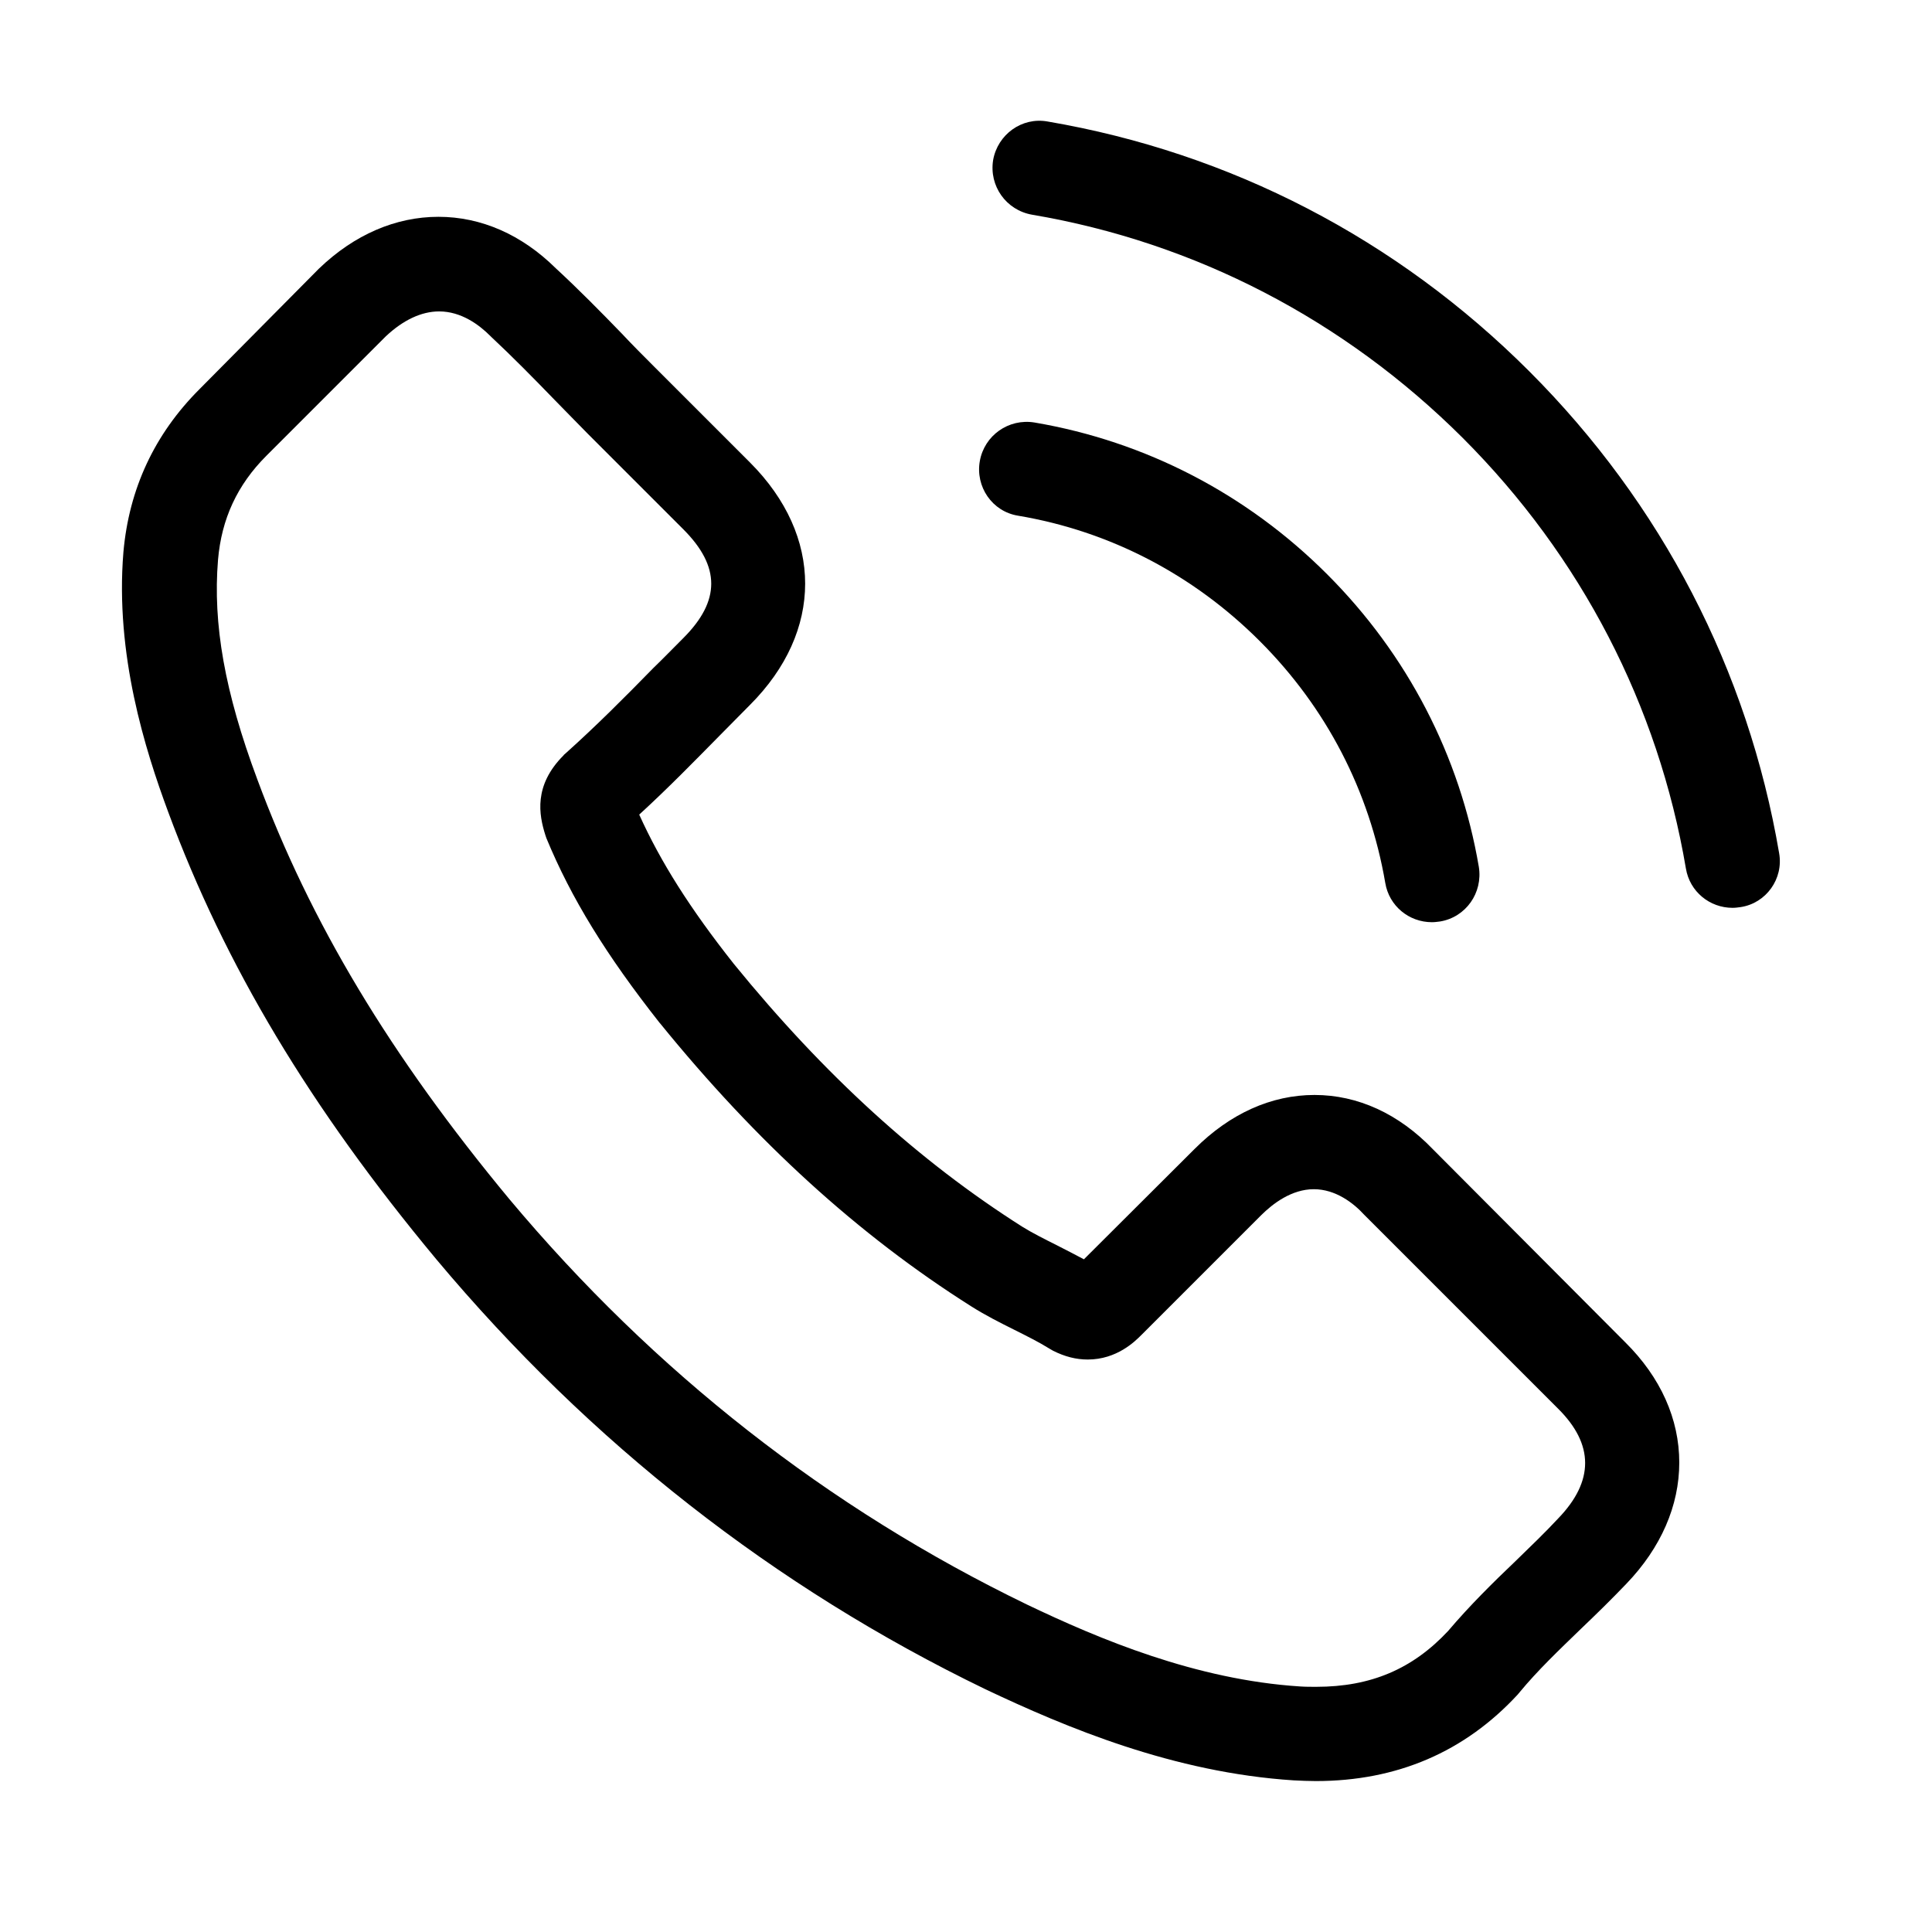 <svg width="64" height="64" viewBox="0 0 64 64" fill="none" xmlns="http://www.w3.org/2000/svg">
<path d="M47.467 38.071C46.341 36.898 44.983 36.272 43.544 36.272C42.116 36.272 40.746 36.887 39.574 38.059L35.906 41.716C35.604 41.553 35.302 41.402 35.012 41.252C34.594 41.042 34.199 40.845 33.863 40.636C30.427 38.454 27.304 35.61 24.309 31.93C22.858 30.096 21.883 28.552 21.175 26.985C22.127 26.114 23.009 25.209 23.868 24.338C24.193 24.013 24.518 23.677 24.843 23.352C27.281 20.914 27.281 17.757 24.843 15.319L21.674 12.15C21.314 11.79 20.943 11.419 20.595 11.047C19.898 10.327 19.167 9.585 18.412 8.888C17.286 7.774 15.94 7.182 14.524 7.182C13.107 7.182 11.738 7.774 10.577 8.888L10.553 8.911L6.607 12.893C5.121 14.379 4.274 16.189 4.088 18.291C3.809 21.68 4.808 24.838 5.574 26.904C7.454 31.977 10.263 36.678 14.454 41.716C19.538 47.787 25.656 52.581 32.644 55.959C35.314 57.224 38.877 58.722 42.859 58.977C43.103 58.989 43.358 59 43.59 59C46.272 59 48.524 58.037 50.288 56.121C50.3 56.098 50.323 56.087 50.335 56.063C50.938 55.332 51.635 54.67 52.366 53.962C52.865 53.486 53.376 52.987 53.875 52.465C55.024 51.269 55.628 49.876 55.628 48.449C55.628 47.009 55.013 45.628 53.84 44.467L47.467 38.071ZM51.623 50.294C51.611 50.306 51.611 50.294 51.623 50.294C51.17 50.782 50.706 51.223 50.207 51.71C49.452 52.43 48.686 53.185 47.967 54.032C46.794 55.286 45.413 55.878 43.602 55.878C43.428 55.878 43.242 55.878 43.068 55.866C39.62 55.646 36.416 54.299 34.014 53.15C27.443 49.969 21.674 45.454 16.88 39.731C12.922 34.96 10.275 30.549 8.522 25.813C7.443 22.922 7.048 20.67 7.222 18.546C7.338 17.188 7.86 16.062 8.824 15.098L12.782 11.14C13.351 10.606 13.955 10.316 14.547 10.316C15.278 10.316 15.87 10.757 16.241 11.128L16.276 11.163C16.984 11.825 17.658 12.51 18.366 13.241C18.726 13.613 19.097 13.984 19.469 14.367L22.638 17.536C23.868 18.767 23.868 19.904 22.638 21.135C22.301 21.471 21.976 21.808 21.639 22.133C20.664 23.131 19.736 24.06 18.726 24.965C18.702 24.988 18.679 25 18.668 25.023C17.669 26.022 17.855 26.997 18.064 27.658L18.099 27.763C18.923 29.759 20.084 31.64 21.848 33.88L21.86 33.892C25.064 37.839 28.442 40.915 32.168 43.271C32.644 43.573 33.131 43.817 33.596 44.049C34.014 44.258 34.408 44.455 34.745 44.664C34.791 44.688 34.838 44.722 34.884 44.745C35.279 44.943 35.65 45.036 36.033 45.036C36.997 45.036 37.6 44.432 37.798 44.235L41.768 40.265C42.163 39.87 42.789 39.394 43.521 39.394C44.24 39.394 44.832 39.847 45.192 40.242L45.215 40.265L51.611 46.661C52.807 47.845 52.807 49.064 51.623 50.294Z" fill="#000"/>
<path d="M33.724 17.083C36.765 17.594 39.528 19.034 41.733 21.239C43.939 23.445 45.367 26.207 45.889 29.249C46.017 30.015 46.678 30.549 47.433 30.549C47.526 30.549 47.607 30.537 47.7 30.526C48.559 30.386 49.127 29.574 48.988 28.715C48.361 25.035 46.62 21.68 43.962 19.022C41.304 16.364 37.949 14.622 34.269 13.996C33.41 13.856 32.609 14.425 32.458 15.273C32.307 16.12 32.864 16.944 33.724 17.083Z" fill="#000"/>
<path d="M58.936 28.262C57.903 22.202 55.047 16.688 50.659 12.3C46.272 7.913 40.758 5.057 34.698 4.024C33.851 3.873 33.05 4.453 32.899 5.301C32.76 6.16 33.328 6.961 34.187 7.112C39.597 8.029 44.53 10.594 48.454 14.506C52.377 18.43 54.931 23.363 55.848 28.772C55.976 29.539 56.638 30.073 57.392 30.073C57.485 30.073 57.566 30.061 57.659 30.049C58.506 29.922 59.087 29.109 58.936 28.262Z" fill="#000"/>
</svg>
